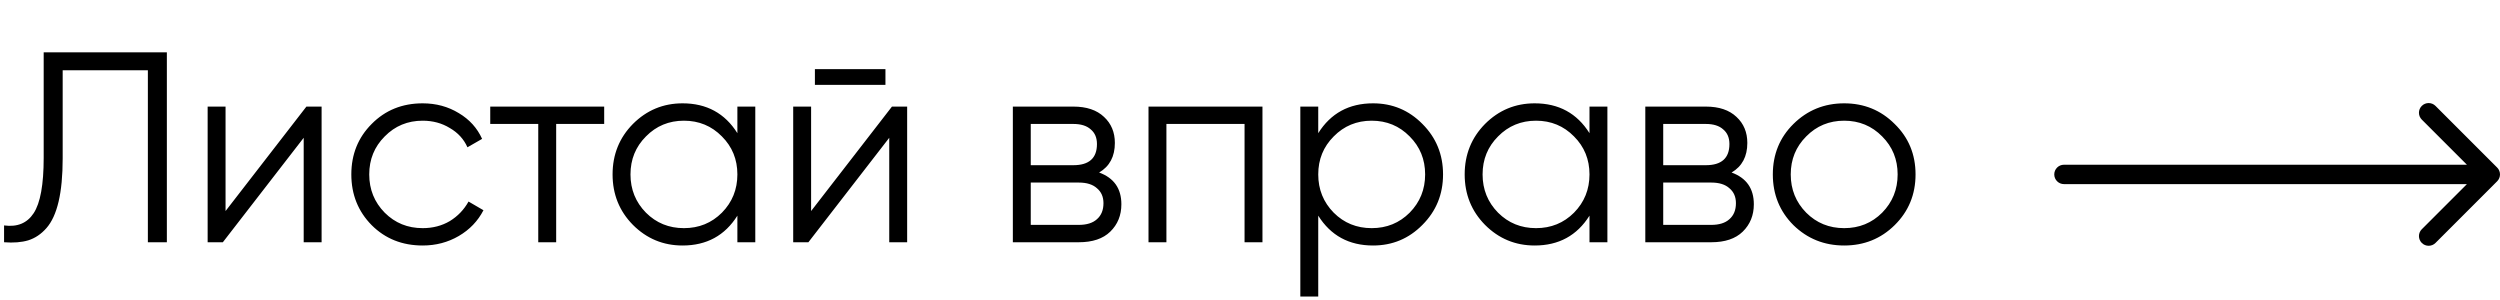 <?xml version="1.0" encoding="UTF-8"?> <svg xmlns="http://www.w3.org/2000/svg" width="258" height="31" viewBox="0 0 258 31" fill="none"><path d="M0.42 25V23.264C1.783 23.451 2.8 23.031 3.472 22.004C4.163 20.959 4.508 19.055 4.508 16.292V5.4H17.22V25H15.26V7.248H6.468V16.348C6.468 18.121 6.328 19.605 6.048 20.8C5.768 21.995 5.348 22.909 4.788 23.544C4.247 24.16 3.621 24.58 2.912 24.804C2.221 25.009 1.391 25.075 0.42 25ZM31.621 11H33.189V25H31.341V14.22L22.997 25H21.429V11H23.277V21.78L31.621 11ZM43.621 25.336C41.511 25.336 39.757 24.636 38.357 23.236C36.957 21.817 36.257 20.072 36.257 18C36.257 15.928 36.957 14.192 38.357 12.792C39.757 11.373 41.511 10.664 43.621 10.664C45.002 10.664 46.243 11 47.345 11.672C48.446 12.325 49.249 13.212 49.753 14.332L48.241 15.2C47.867 14.36 47.261 13.697 46.421 13.212C45.599 12.708 44.666 12.456 43.621 12.456C42.071 12.456 40.765 12.997 39.701 14.08C38.637 15.144 38.105 16.451 38.105 18C38.105 19.549 38.637 20.865 39.701 21.948C40.765 23.012 42.071 23.544 43.621 23.544C44.666 23.544 45.599 23.301 46.421 22.816C47.242 22.312 47.886 21.64 48.353 20.8L49.893 21.696C49.314 22.816 48.465 23.703 47.345 24.356C46.225 25.009 44.983 25.336 43.621 25.336ZM62.352 11V12.792H57.397V25H55.548V12.792H50.593V11H62.352ZM76.098 11H77.946V25H76.098V22.256C74.81 24.309 72.924 25.336 70.442 25.336C68.444 25.336 66.736 24.627 65.318 23.208C63.918 21.789 63.218 20.053 63.218 18C63.218 15.947 63.918 14.211 65.318 12.792C66.736 11.373 68.444 10.664 70.442 10.664C72.924 10.664 74.81 11.691 76.098 13.744V11ZM66.662 21.948C67.726 23.012 69.032 23.544 70.582 23.544C72.131 23.544 73.438 23.012 74.502 21.948C75.566 20.865 76.098 19.549 76.098 18C76.098 16.451 75.566 15.144 74.502 14.08C73.438 12.997 72.131 12.456 70.582 12.456C69.032 12.456 67.726 12.997 66.662 14.08C65.598 15.144 65.066 16.451 65.066 18C65.066 19.549 65.598 20.865 66.662 21.948ZM84.098 8.76V7.136H91.378V8.76H84.098ZM92.05 11H93.618V25H91.77V14.22L83.426 25H81.858V11H83.706V21.78L92.05 11ZM113.43 17.804C114.961 18.364 115.726 19.456 115.726 21.08C115.726 22.219 115.344 23.161 114.578 23.908C113.832 24.636 112.749 25 111.33 25H104.526V11H110.77C112.133 11 113.188 11.355 113.934 12.064C114.681 12.755 115.054 13.651 115.054 14.752C115.054 16.152 114.513 17.169 113.43 17.804ZM110.77 12.792H106.374V17.048H110.77C112.394 17.048 113.206 16.32 113.206 14.864C113.206 14.211 112.992 13.707 112.562 13.352C112.152 12.979 111.554 12.792 110.77 12.792ZM111.33 23.208C112.152 23.208 112.777 23.012 113.206 22.62C113.654 22.228 113.878 21.677 113.878 20.968C113.878 20.315 113.654 19.801 113.206 19.428C112.777 19.036 112.152 18.84 111.33 18.84H106.374V23.208H111.33ZM130.286 11V25H128.438V12.792H120.374V25H118.526V11H130.286ZM141.698 10.664C143.696 10.664 145.394 11.373 146.794 12.792C148.213 14.211 148.922 15.947 148.922 18C148.922 20.053 148.213 21.789 146.794 23.208C145.394 24.627 143.696 25.336 141.698 25.336C139.216 25.336 137.33 24.309 136.042 22.256V30.6H134.194V11H136.042V13.744C137.33 11.691 139.216 10.664 141.698 10.664ZM137.638 21.948C138.702 23.012 140.009 23.544 141.558 23.544C143.108 23.544 144.414 23.012 145.478 21.948C146.542 20.865 147.074 19.549 147.074 18C147.074 16.451 146.542 15.144 145.478 14.08C144.414 12.997 143.108 12.456 141.558 12.456C140.009 12.456 138.702 12.997 137.638 14.08C136.574 15.144 136.042 16.451 136.042 18C136.042 19.549 136.574 20.865 137.638 21.948ZM164.035 11H165.883V25H164.035V22.256C162.747 24.309 160.862 25.336 158.379 25.336C156.382 25.336 154.674 24.627 153.255 23.208C151.855 21.789 151.155 20.053 151.155 18C151.155 15.947 151.855 14.211 153.255 12.792C154.674 11.373 156.382 10.664 158.379 10.664C160.862 10.664 162.747 11.691 164.035 13.744V11ZM154.599 21.948C155.663 23.012 156.97 23.544 158.519 23.544C160.068 23.544 161.375 23.012 162.439 21.948C163.503 20.865 164.035 19.549 164.035 18C164.035 16.451 163.503 15.144 162.439 14.08C161.375 12.997 160.068 12.456 158.519 12.456C156.97 12.456 155.663 12.997 154.599 14.08C153.535 15.144 153.003 16.451 153.003 18C153.003 19.549 153.535 20.865 154.599 21.948ZM178.7 17.804C180.231 18.364 180.996 19.456 180.996 21.08C180.996 22.219 180.613 23.161 179.848 23.908C179.101 24.636 178.019 25 176.6 25H169.796V11H176.04C177.403 11 178.457 11.355 179.204 12.064C179.951 12.755 180.324 13.651 180.324 14.752C180.324 16.152 179.783 17.169 178.7 17.804ZM176.04 12.792H171.644V17.048H176.04C177.664 17.048 178.476 16.32 178.476 14.864C178.476 14.211 178.261 13.707 177.832 13.352C177.421 12.979 176.824 12.792 176.04 12.792ZM176.6 23.208C177.421 23.208 178.047 23.012 178.476 22.62C178.924 22.228 179.148 21.677 179.148 20.968C179.148 20.315 178.924 19.801 178.476 19.428C178.047 19.036 177.421 18.84 176.6 18.84H171.644V23.208H176.6ZM195.528 23.236C194.109 24.636 192.373 25.336 190.32 25.336C188.267 25.336 186.521 24.636 185.084 23.236C183.665 21.817 182.956 20.072 182.956 18C182.956 15.928 183.665 14.192 185.084 12.792C186.521 11.373 188.267 10.664 190.32 10.664C192.373 10.664 194.109 11.373 195.528 12.792C196.965 14.192 197.684 15.928 197.684 18C197.684 20.072 196.965 21.817 195.528 23.236ZM186.4 21.948C187.464 23.012 188.771 23.544 190.32 23.544C191.869 23.544 193.176 23.012 194.24 21.948C195.304 20.865 195.836 19.549 195.836 18C195.836 16.451 195.304 15.144 194.24 14.08C193.176 12.997 191.869 12.456 190.32 12.456C188.771 12.456 187.464 12.997 186.4 14.08C185.336 15.144 184.804 16.451 184.804 18C184.804 19.549 185.336 20.865 186.4 21.948Z" fill="black"></path><path d="M213 17C212.448 17 212 17.448 212 18C212 18.552 212.448 19 213 19L213 17ZM257.707 18.707C258.098 18.317 258.098 17.683 257.707 17.293L251.343 10.929C250.953 10.538 250.319 10.538 249.929 10.929C249.538 11.319 249.538 11.953 249.929 12.343L255.586 18L249.929 23.657C249.538 24.047 249.538 24.68 249.929 25.071C250.319 25.462 250.953 25.462 251.343 25.071L257.707 18.707ZM213 19L257 19L257 17L213 17L213 19Z" fill="black"></path></svg> 
